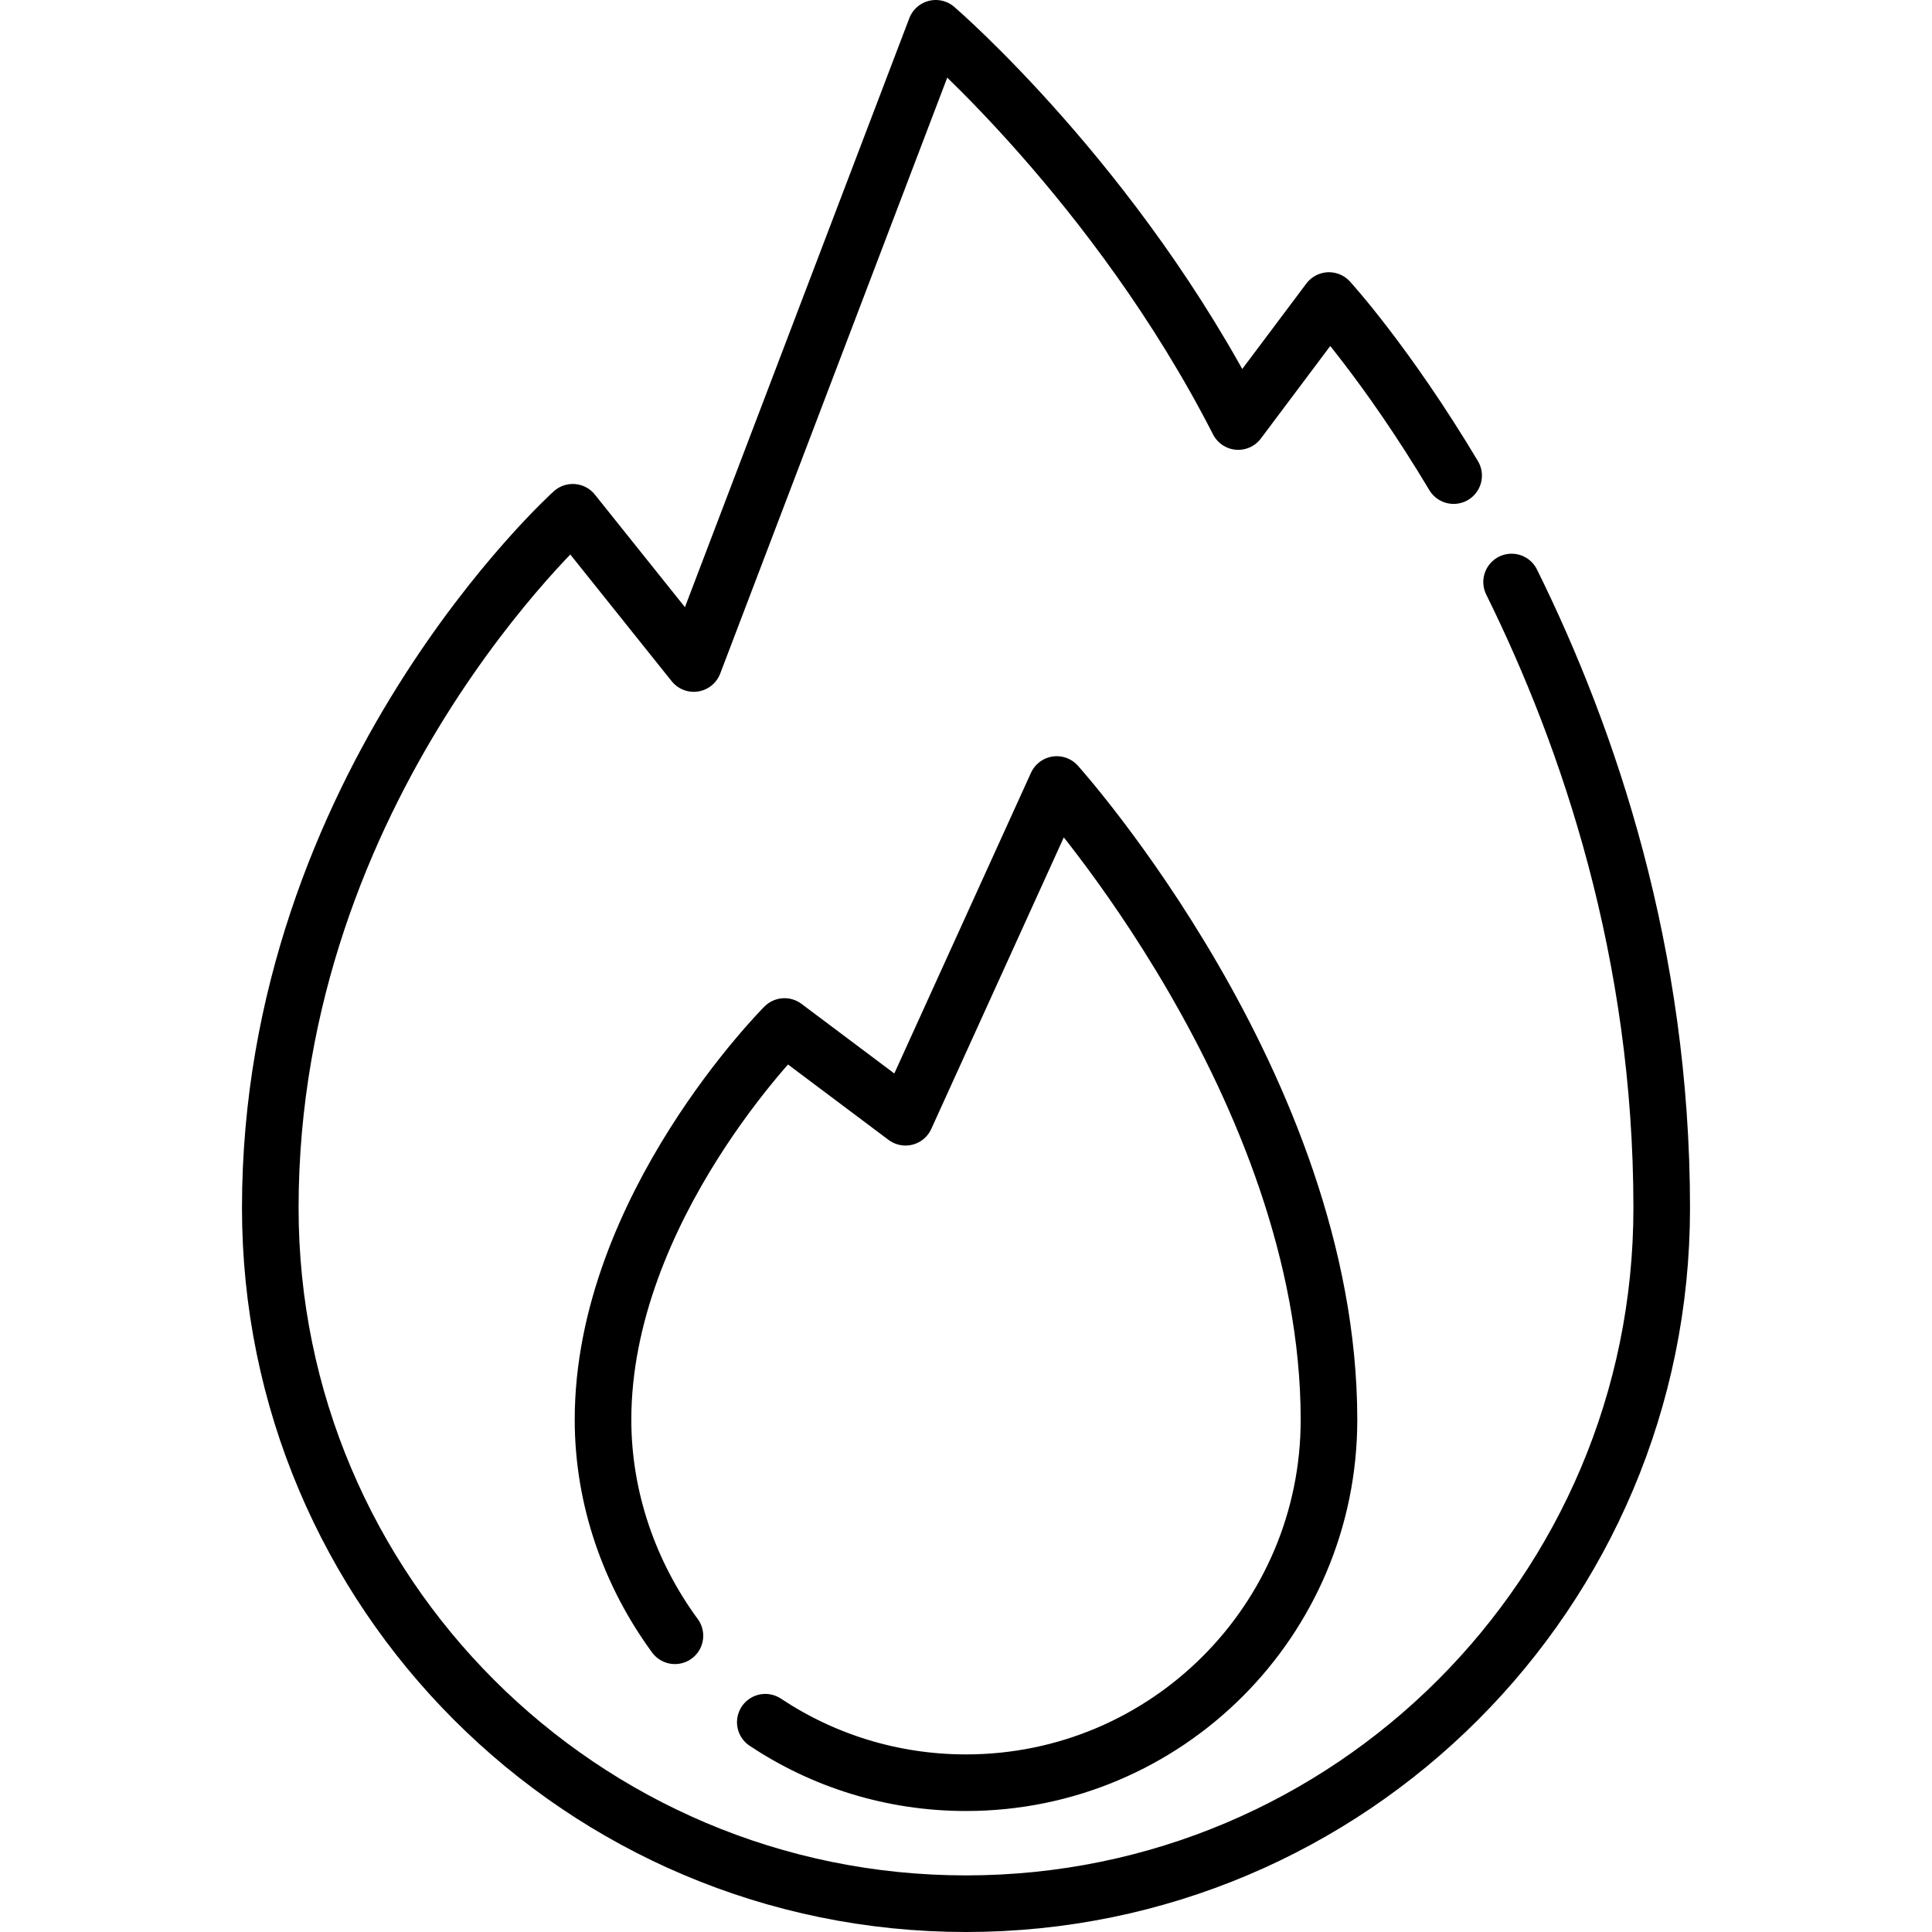 <?xml version="1.0" encoding="UTF-8"?>
<svg xmlns="http://www.w3.org/2000/svg" xmlns:xlink="http://www.w3.org/1999/xlink" version="1.1" id="Capa_1" x="0px" y="0px" viewBox="0 0 512 512" style="enable-background:new 0 0 512 512;" xml:space="preserve" width="512" height="512">
<g>
	<path style="fill:none;stroke:#000000;stroke-width:15;stroke-linecap:round;stroke-linejoin:round;stroke-miterlimit:10;" d="&#10;&#9;&#9;M400.588,154.238c20.52,41.516,39.783,98.45,39.783,165.891C440.371,421.955,357.825,504.5,256,504.5&#10;&#9;&#9;S71.629,421.955,71.629,320.129c0-112.226,80.161-184.371,80.161-184.371l32.065,40.081L247.984,7.5&#10;&#9;&#9;c0,0,47.97,41.212,80.161,104.21l24.048-32.065c0,0,15.231,16.616,33.033,46.395"/>
	<path style="fill:none;stroke:#000000;stroke-width:15;stroke-linecap:round;stroke-linejoin:round;stroke-miterlimit:10;" d="&#10;&#9;&#9;M178.864,433.496c-11.97-16.322-19.057-36.313-19.057-57.254c0-56.113,48.097-104.21,48.097-104.21l32.065,24.048l40.081-88.177&#10;&#9;&#9;c0,0,72.145,80.161,72.145,168.339c0,53.126-43.067,96.194-96.194,96.194c-19.667,0-37.955-5.902-53.19-16.031"/>
</g>















</svg>
